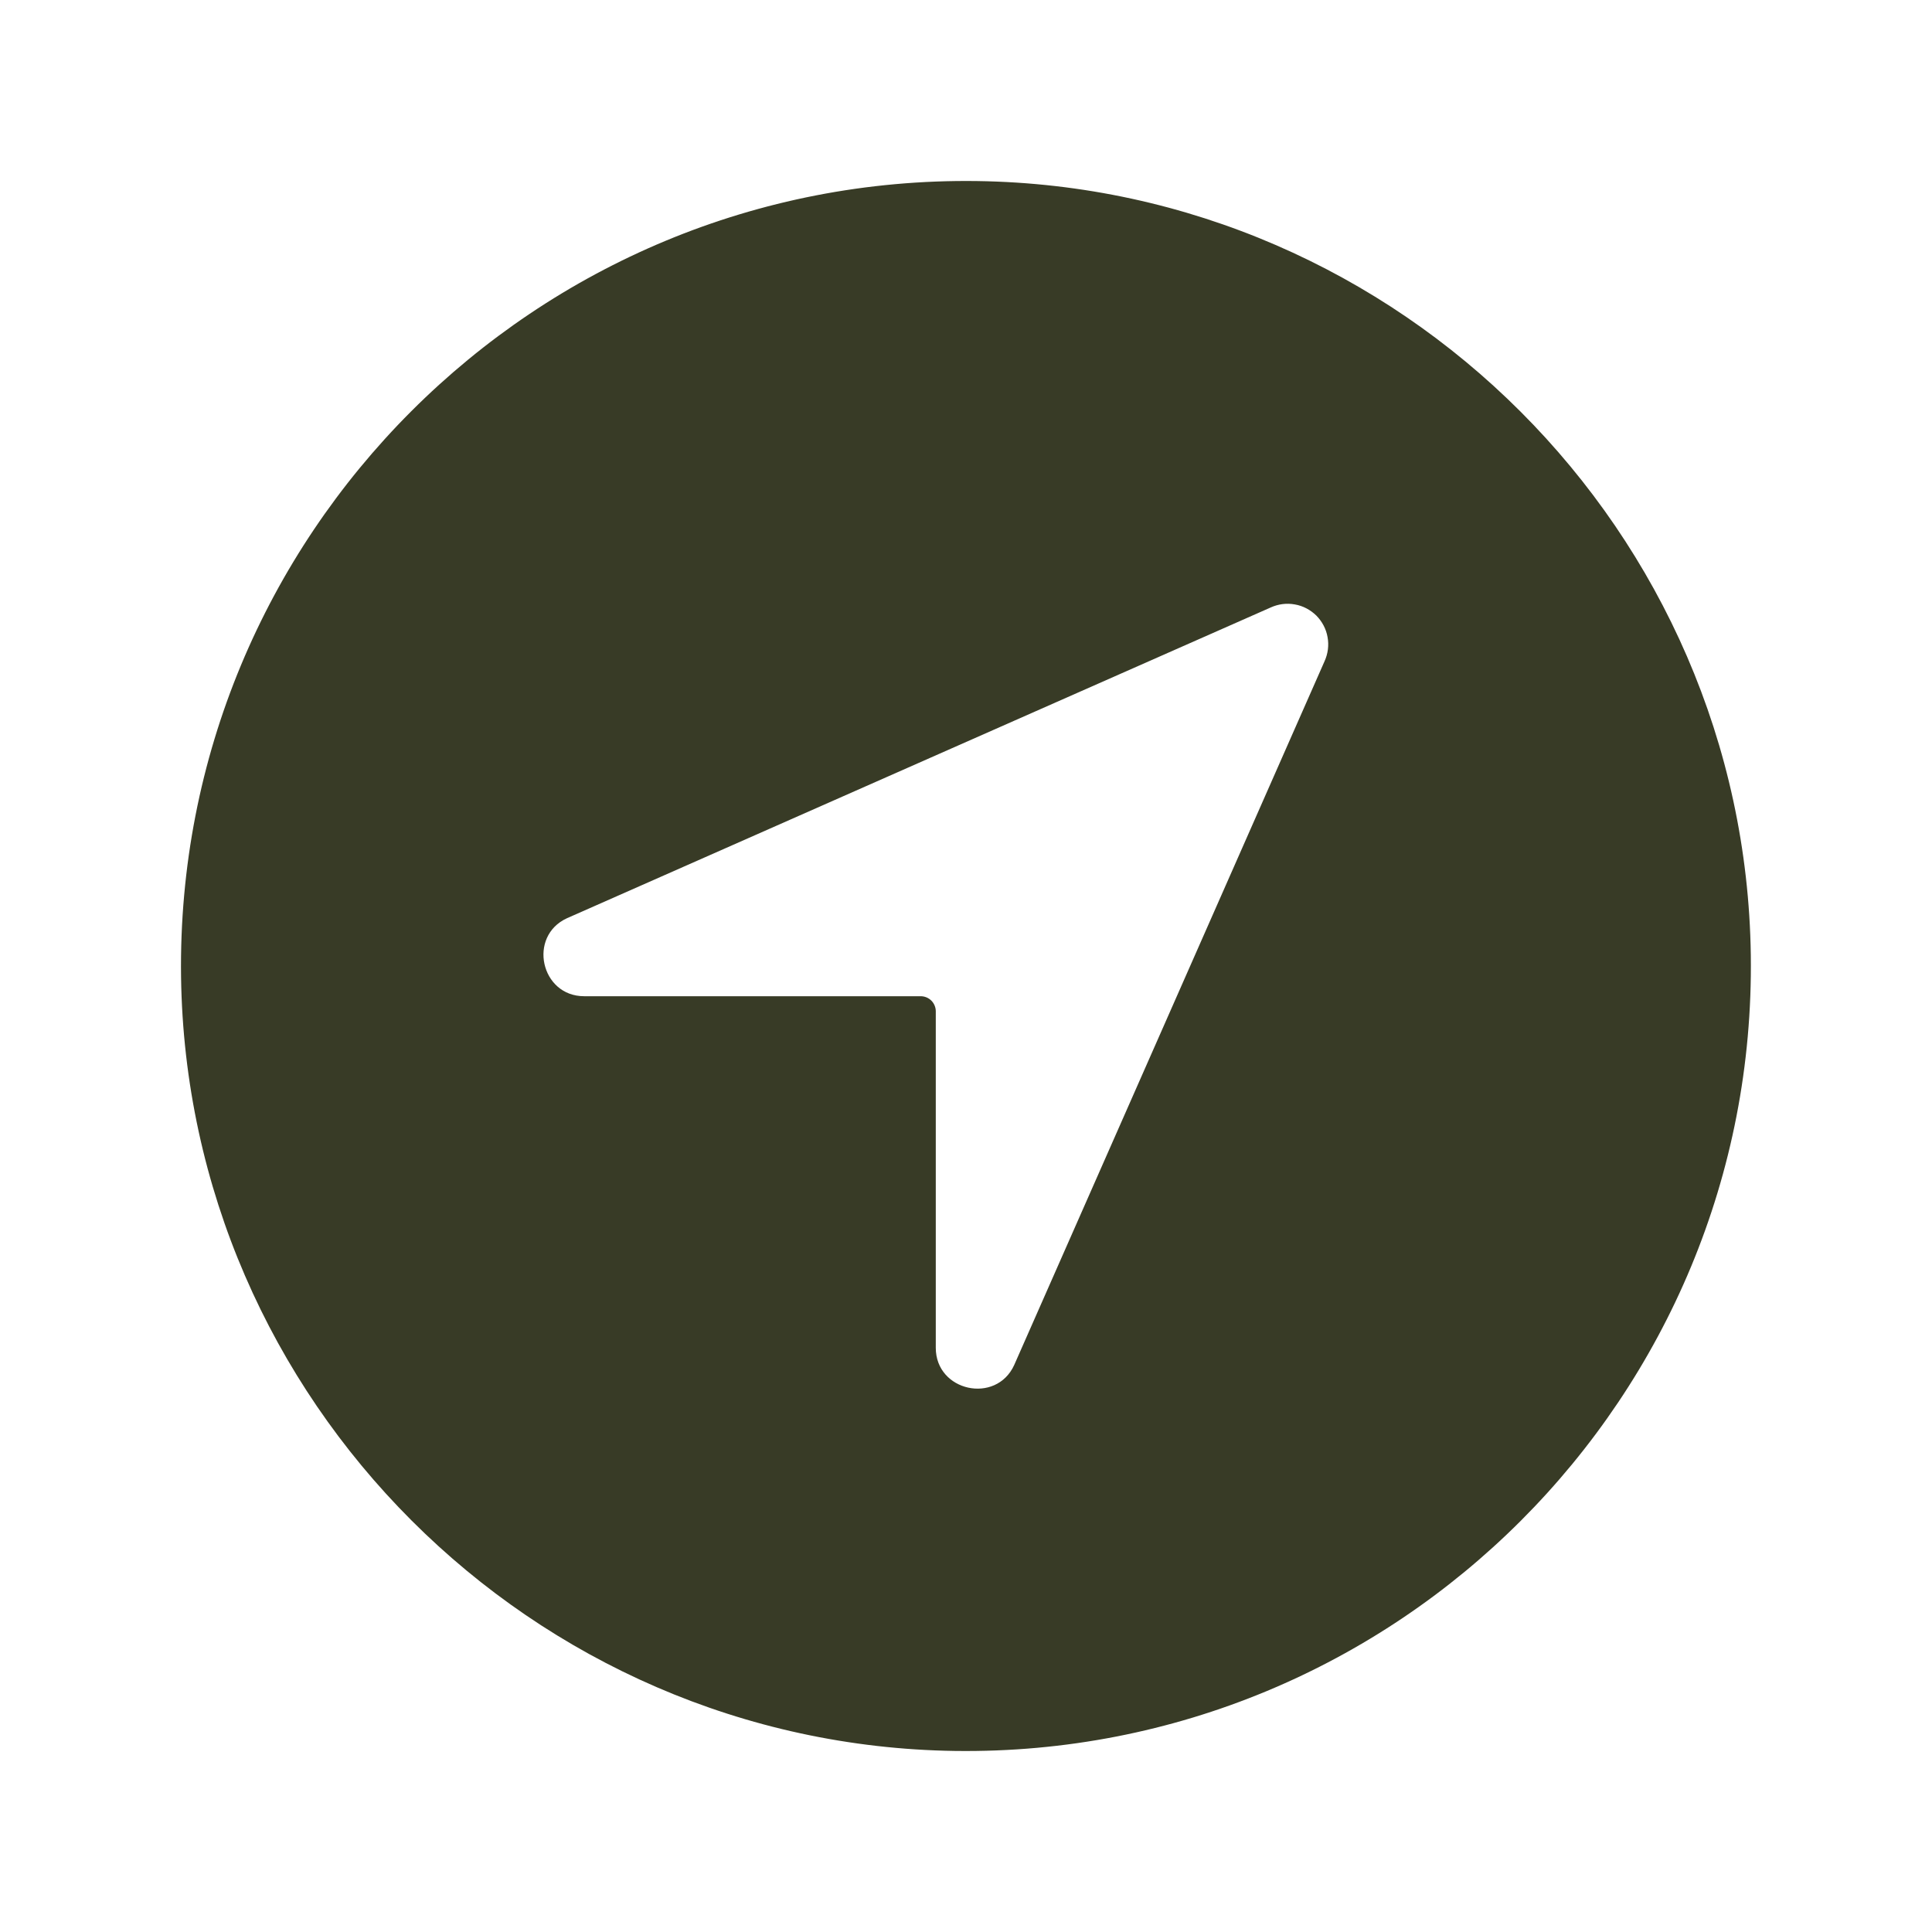 <?xml version="1.0" encoding="UTF-8"?> <svg xmlns="http://www.w3.org/2000/svg" width="14" height="14" viewBox="0 0 14 14" fill="none"><path d="M7.079 1.312C3.881 1.269 1.269 3.881 1.312 7.079C1.355 10.147 3.853 12.645 6.921 12.688C10.12 12.731 12.731 10.12 12.687 6.921C12.645 3.853 10.147 1.355 7.079 1.312ZM9.598 4.792L7.349 9.892C7.218 10.178 6.781 10.083 6.781 9.767V7.328C6.781 7.299 6.769 7.271 6.749 7.251C6.728 7.23 6.7 7.219 6.671 7.219H4.233C3.918 7.219 3.823 6.785 4.108 6.654L9.208 4.402C9.263 4.377 9.324 4.369 9.383 4.38C9.442 4.39 9.496 4.419 9.539 4.461C9.581 4.504 9.61 4.558 9.62 4.617C9.631 4.676 9.623 4.737 9.598 4.792Z" fill="#383B26"></path></svg> 